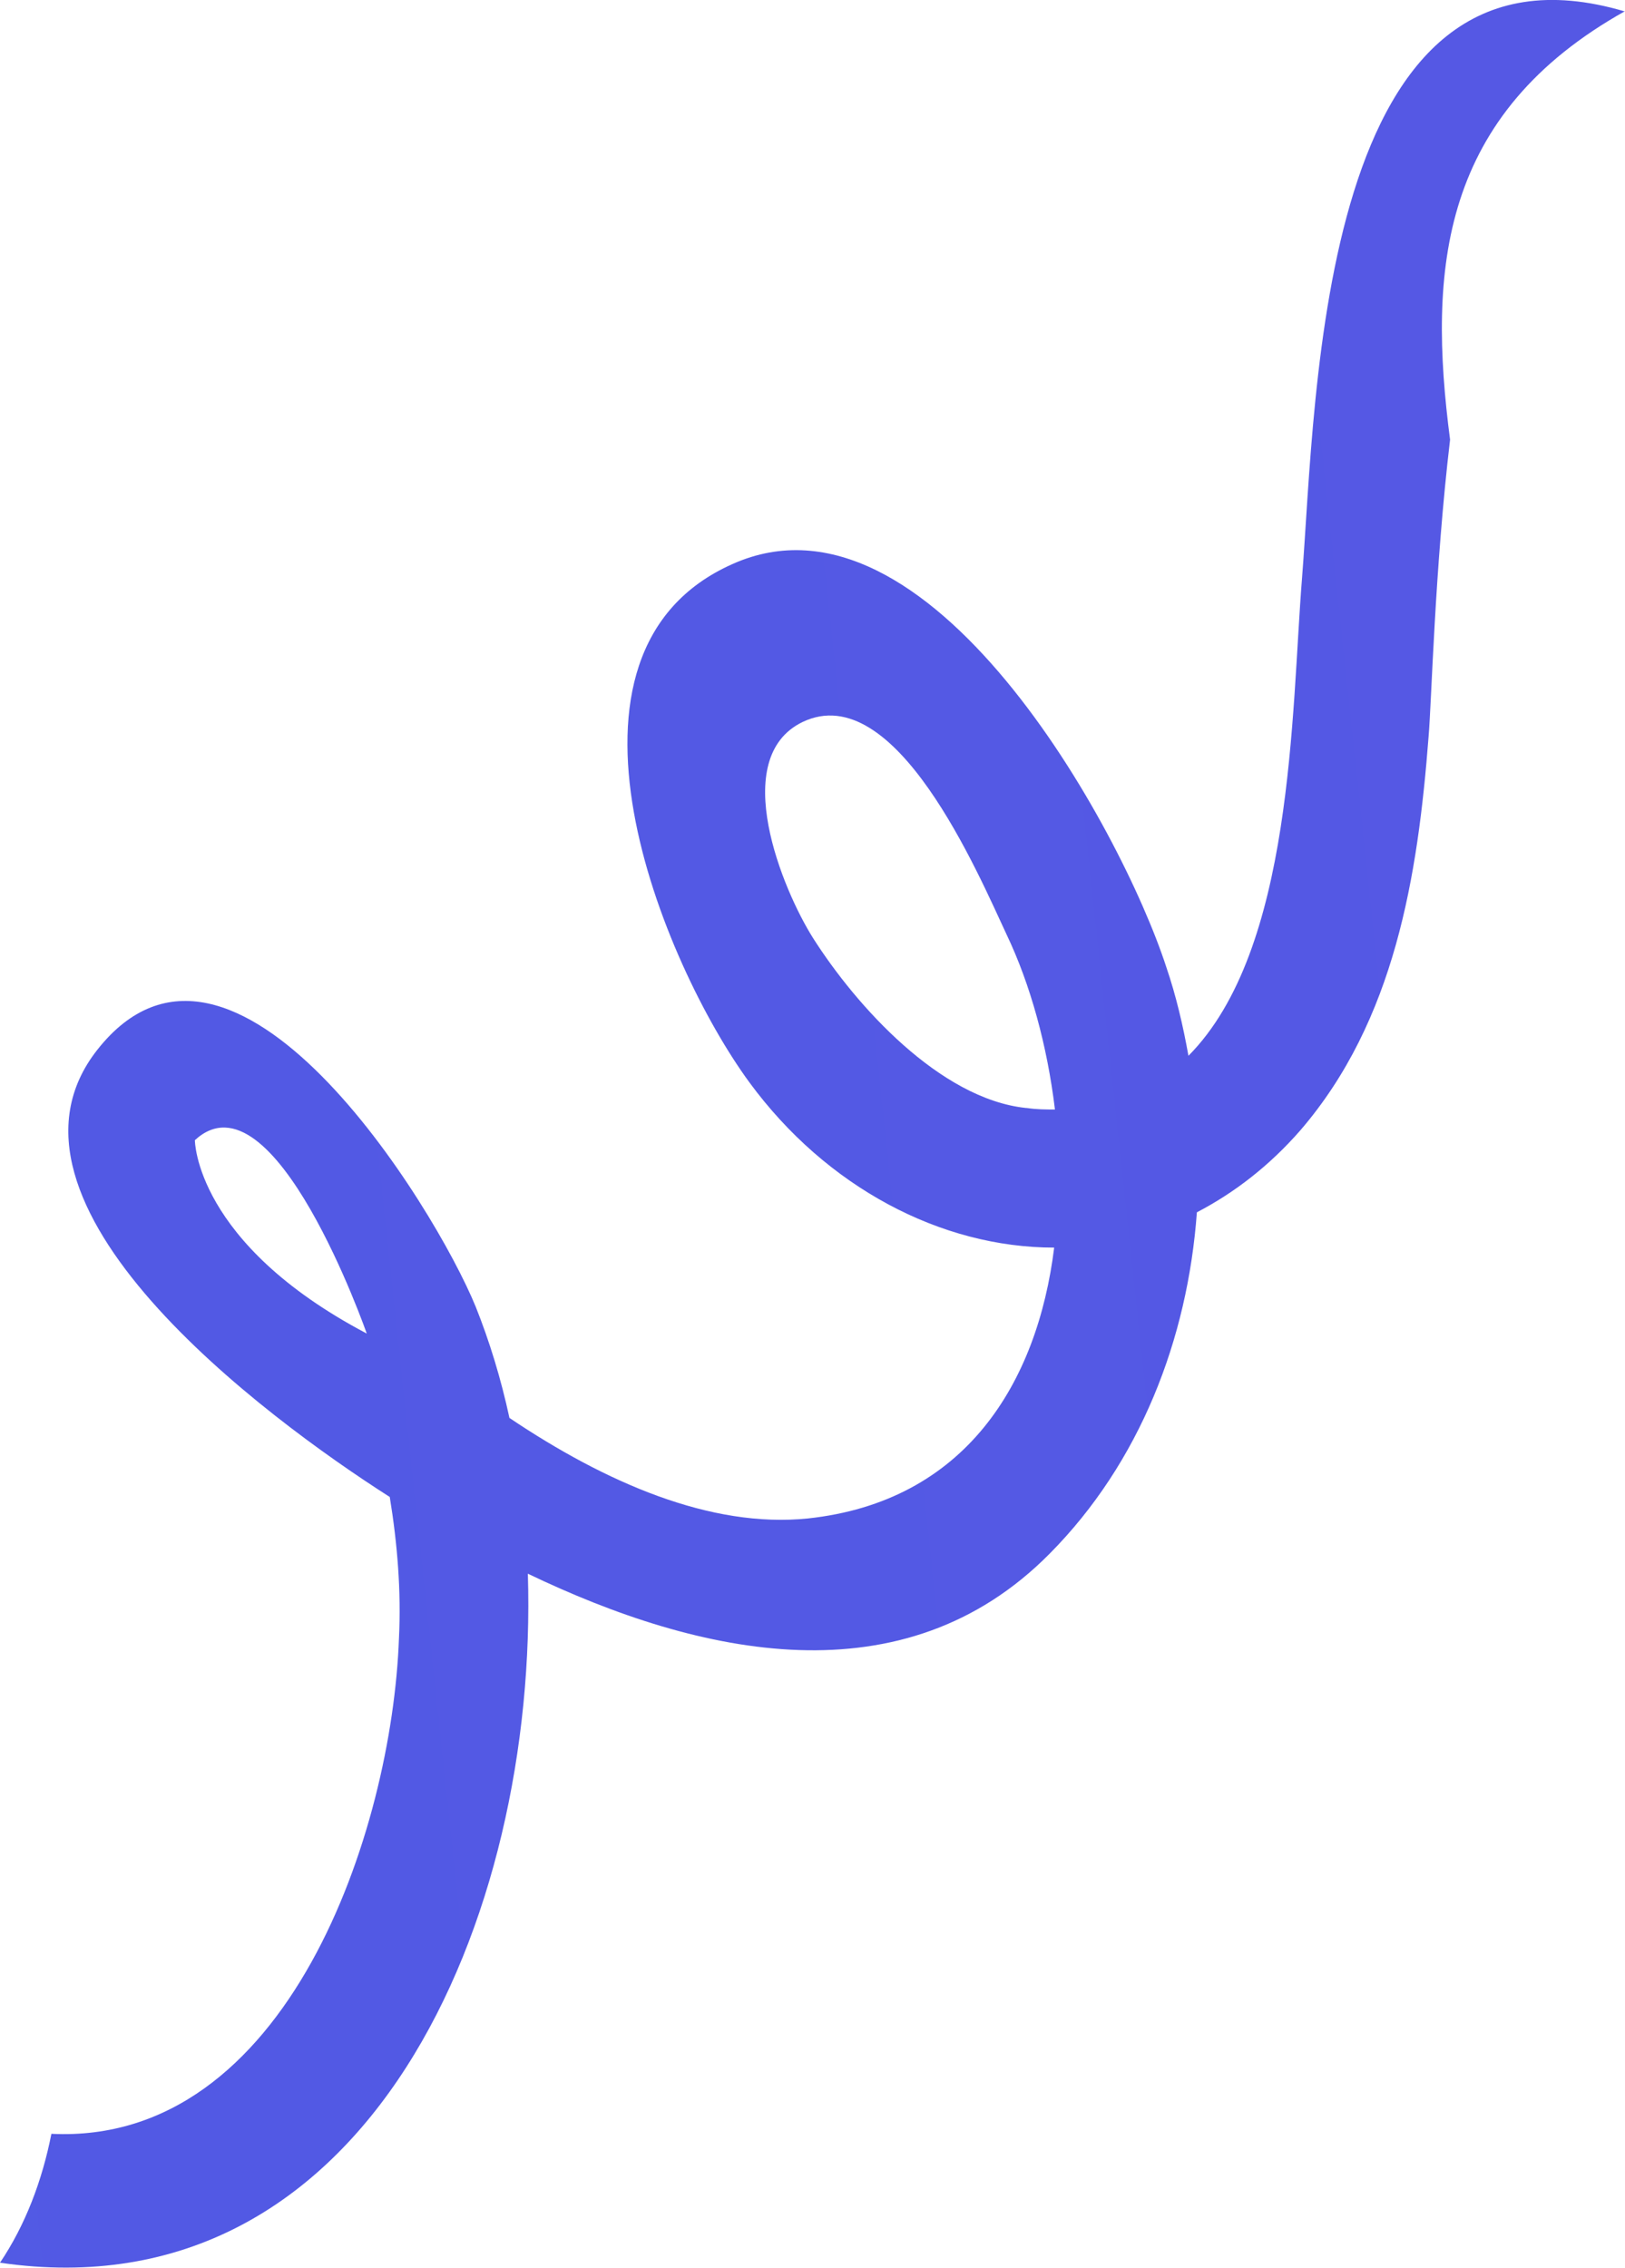 <svg viewBox="0 0 21.18 29.56" xmlns="http://www.w3.org/2000/svg" xmlns:xlink="http://www.w3.org/1999/xlink"><linearGradient id="a" gradientUnits="userSpaceOnUse" x1="-116.51" x2="238.05" y1="28.42" y2="-9.62"><stop offset="0" stop-color="#4d64ad"/><stop offset="0" stop-color="#4061e4"/><stop offset="1" stop-color="#764ae4"/></linearGradient><path d="m21.18.15c-4-1.19-4.02 4.99-4.21 7.39-.14 1.75-.11 4.84-1.48 6.22-.07-.39-.16-.78-.29-1.16-.59-1.81-3.1-6.39-5.65-5.25-2.6 1.15-.91 5.22.22 6.76 1 1.36 2.49 2.15 3.97 2.15-.22 1.77-1.16 3.31-3.21 3.53-1.27.13-2.64-.47-3.89-1.31-.11-.51-.26-1-.44-1.45-.54-1.32-3.17-5.58-4.93-3.35-1.58 2 2.18 4.79 3.81 5.83.1.61.15 1.23.12 1.84-.09 2.51-1.45 6.61-4.53 6.46-.12.61-.34 1.19-.67 1.68 4.8.7 7.02-4.49 6.88-8.98 2.25 1.08 4.9 1.66 6.8-.26 1.18-1.19 1.8-2.8 1.92-4.45.48-.25.94-.6 1.35-1.07 1.23-1.43 1.53-3.31 1.67-5.13.04-.47.08-2.18.28-3.87-.29-2.22-.13-4.24 2.29-5.59zm-18.64 14.71c1.03-.95 2.24 2.52 2.24 2.52-2.24-1.18-2.24-2.52-2.24-2.52zm10.83-.42c-1.12-.12-2.21-1.33-2.77-2.21-.4-.63-1.11-2.35-.14-2.82 1.21-.58 2.29 1.98 2.66 2.77.31.65.53 1.45.63 2.28-.12 0-.24 0-.37-.02z" fill="url(#a)"/></svg>